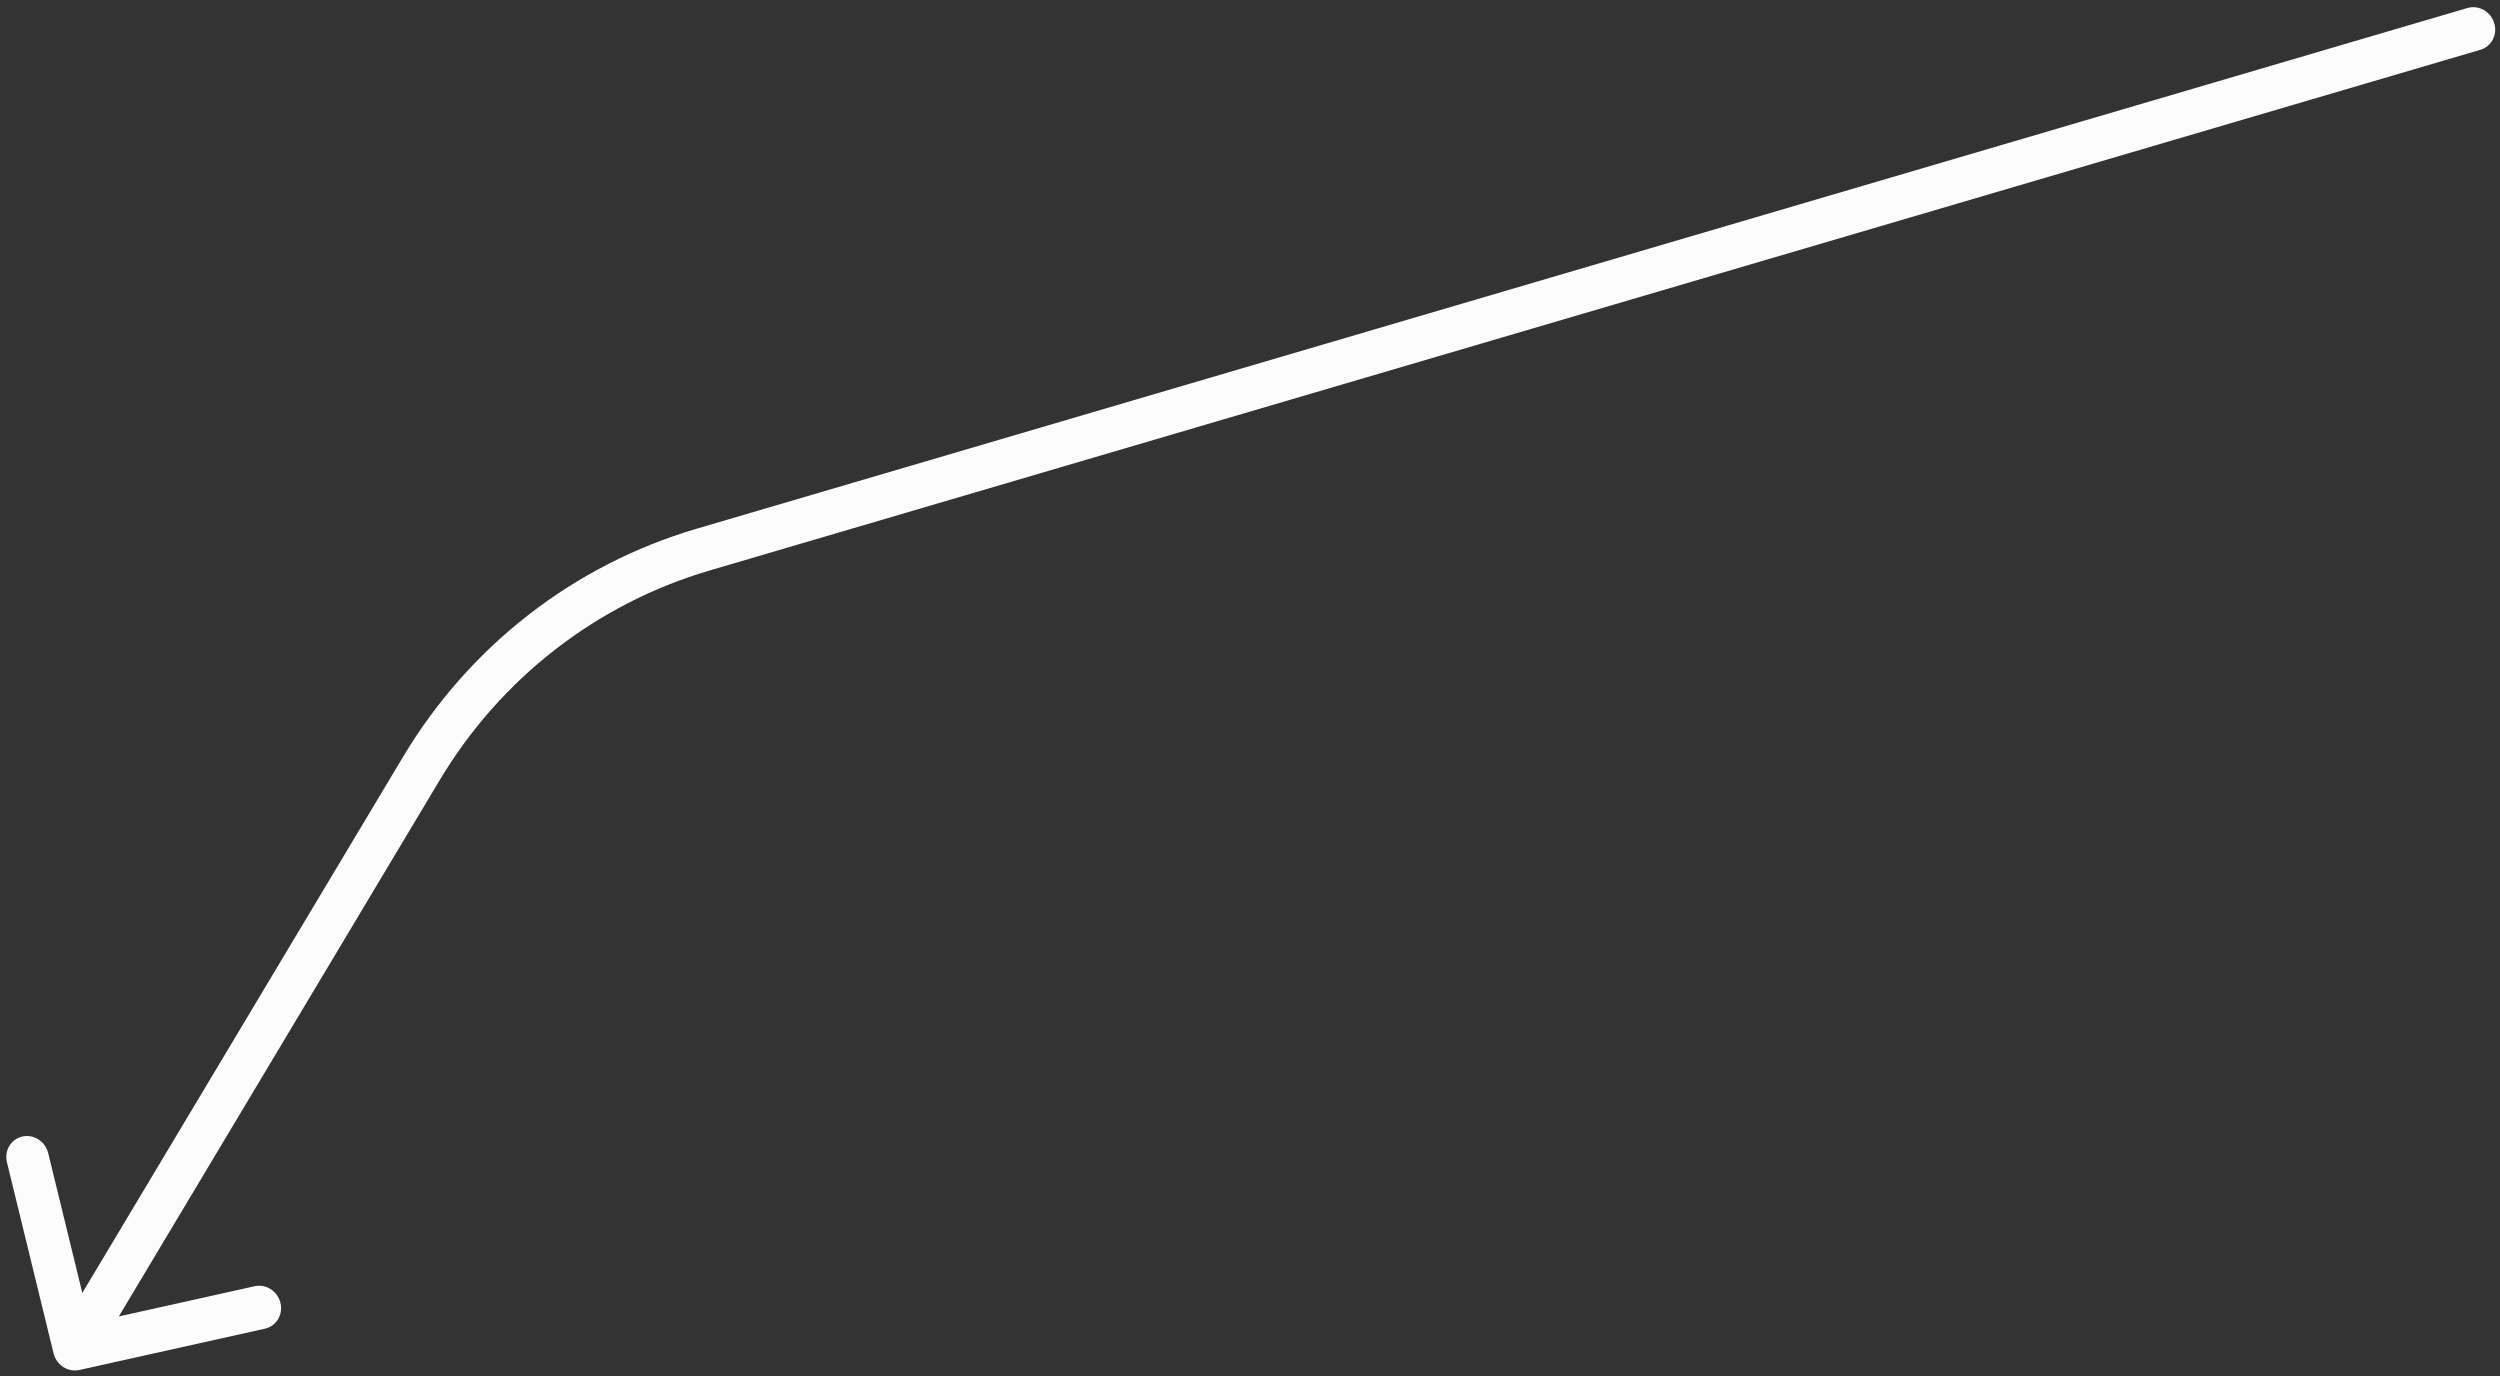 <?xml version="1.0" encoding="UTF-8"?> <svg xmlns="http://www.w3.org/2000/svg" width="178" height="98" viewBox="0 0 178 98" fill="none"><rect x="0" y="0" width="178" height="98" fill="#333333" stroke="none"/><path fill-rule="evenodd" clip-rule="evenodd" d="M5.651 97.543C4.84 97.723 4.018 97.193 3.814 96.358L0.495 82.757C0.291 81.922 0.784 81.099 1.595 80.919C2.406 80.738 3.228 81.269 3.432 82.103L5.861 92.056L28.704 53.877C33.425 45.986 40.855 40.216 49.608 37.642L175.681 0.57C176.477 0.336 177.33 0.812 177.586 1.634C177.841 2.455 177.403 3.31 176.607 3.544L50.534 40.616C42.482 42.984 35.646 48.293 31.302 55.552L8.459 93.731L18.13 91.579C18.942 91.398 19.764 91.929 19.968 92.763C20.171 93.598 19.679 94.421 18.868 94.601L5.651 97.543Z" fill="#FCFCFC"></path></svg> 